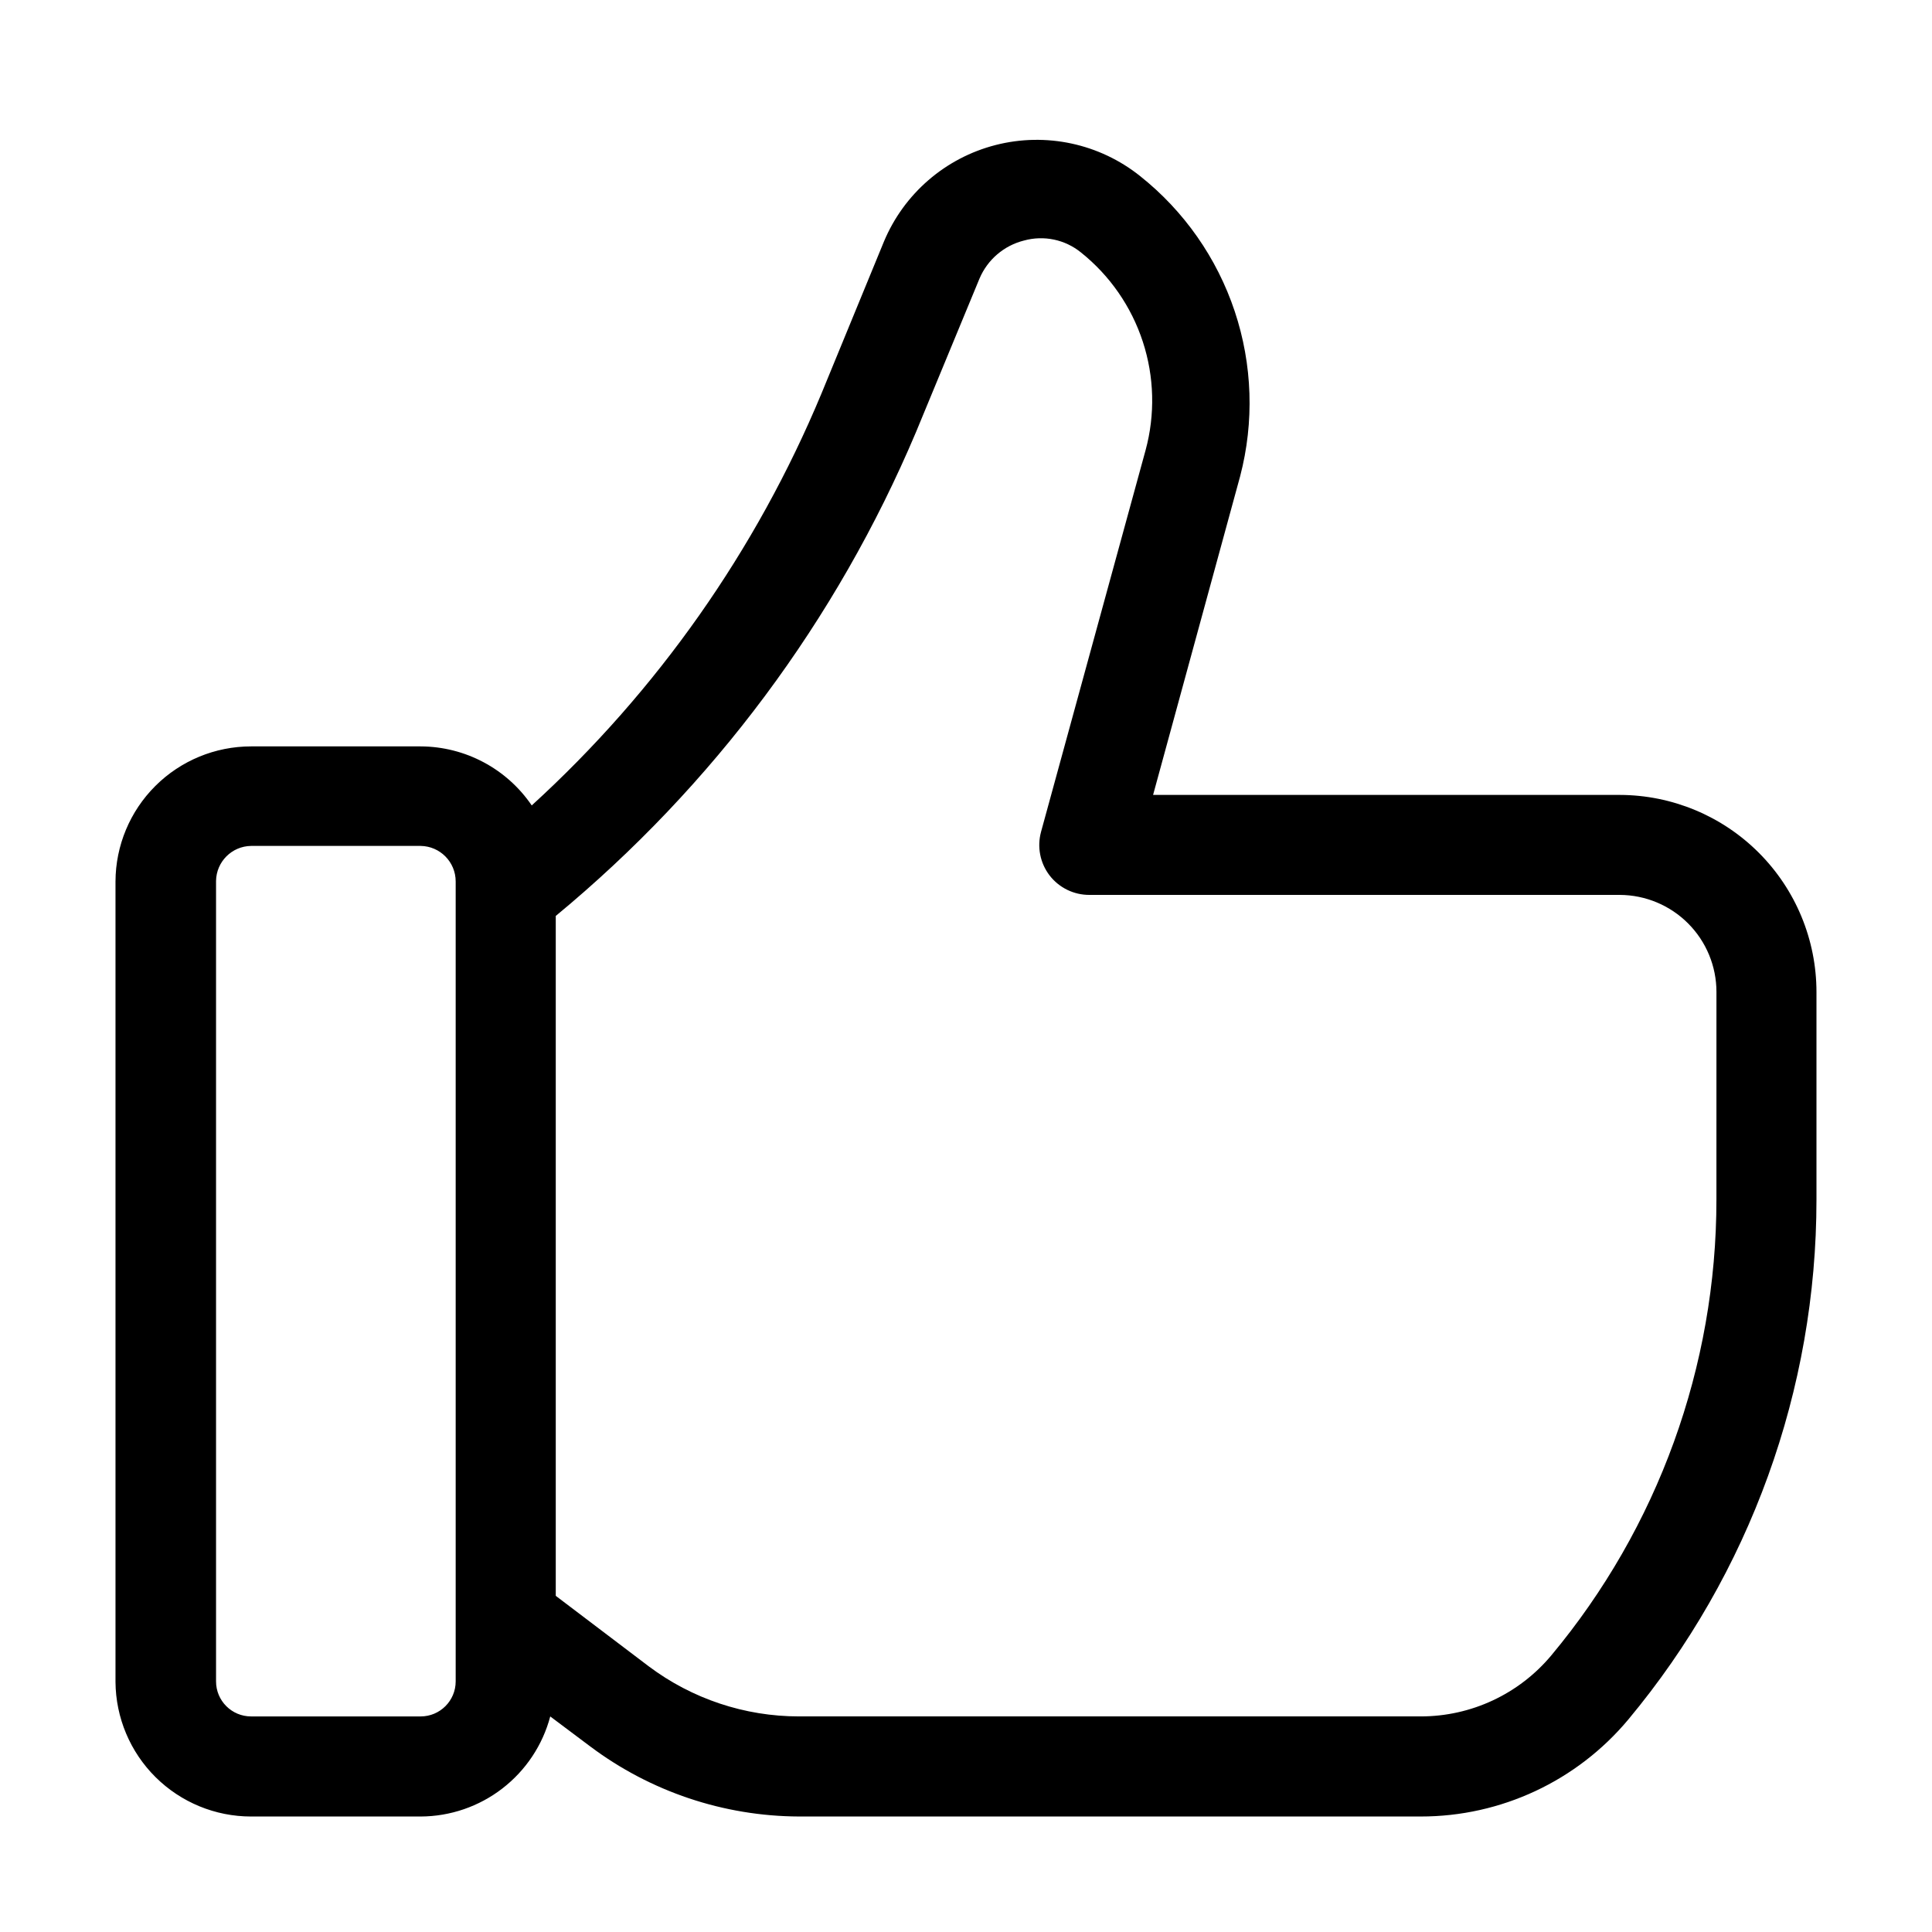<?xml version="1.0" encoding="UTF-8"?>
<!-- Uploaded to: SVG Repo, www.svgrepo.com, Generator: SVG Repo Mixer Tools -->
<svg fill="#000000" width="800px" height="800px" version="1.1" viewBox="144 144 512 512" xmlns="http://www.w3.org/2000/svg">
 <path d="m573.28 354.66h-123.7l23.07-84.453c3.769-14.406 3.273-29.594-1.438-43.715-4.707-14.125-13.422-26.574-25.078-35.836-10.758-8.594-24.926-11.641-38.27-8.227-13.34 3.414-24.305 12.891-29.613 25.594l-16.57 40.305c-17.309 41.543-43.512 78.789-76.766 109.12-6.637-9.746-17.645-15.598-29.434-15.645h-44.945c-9.504 0-18.625 3.766-25.359 10.477-6.734 6.707-10.535 15.812-10.57 25.32v212.13c0.07 9.484 3.887 18.555 10.617 25.234 6.731 6.68 15.828 10.43 25.312 10.43h44.945c7.844-0.027 15.457-2.641 21.664-7.438 6.207-4.793 10.664-11.496 12.676-19.078l10.605 7.953c15.957 11.969 35.344 18.477 55.285 18.562h164.8c21.246 0.016 41.406-9.406 55.02-25.719 32.219-38.676 49.859-87.418 49.852-137.75v-55.02c0-13.832-5.484-27.102-15.254-36.891-9.766-9.793-23.02-15.312-36.852-15.348zm-308.52 234.93c0 5.125-4.156 9.281-9.281 9.281h-44.945c-5.125 0-9.281-4.156-9.281-9.281v-212.13c0.074-5.098 4.188-9.211 9.281-9.281h44.945c5.148 0.07 9.281 4.266 9.281 9.414zm334.11-127.68c0.004 44.141-15.48 86.883-43.754 120.78-8.566 10.254-21.242 16.18-34.602 16.176h-164.8c-14.344 0-28.297-4.652-39.773-13.258l-24.66-18.695v-180.18c41.68-34.43 74.426-78.41 95.461-128.21l16.836-40.703c2.133-5.027 6.5-8.758 11.801-10.078 5.254-1.449 10.887-0.262 15.113 3.184 7.641 6.113 13.328 14.328 16.367 23.633 3.039 9.301 3.293 19.289 0.734 28.738l-27.711 101.16 0.004-0.004c-1.09 3.988-0.254 8.254 2.254 11.535 2.531 3.289 6.457 5.203 10.605 5.172h140.54c6.801 0.035 13.309 2.762 18.102 7.582 4.797 4.816 7.488 11.34 7.488 18.141z"/>
</svg>